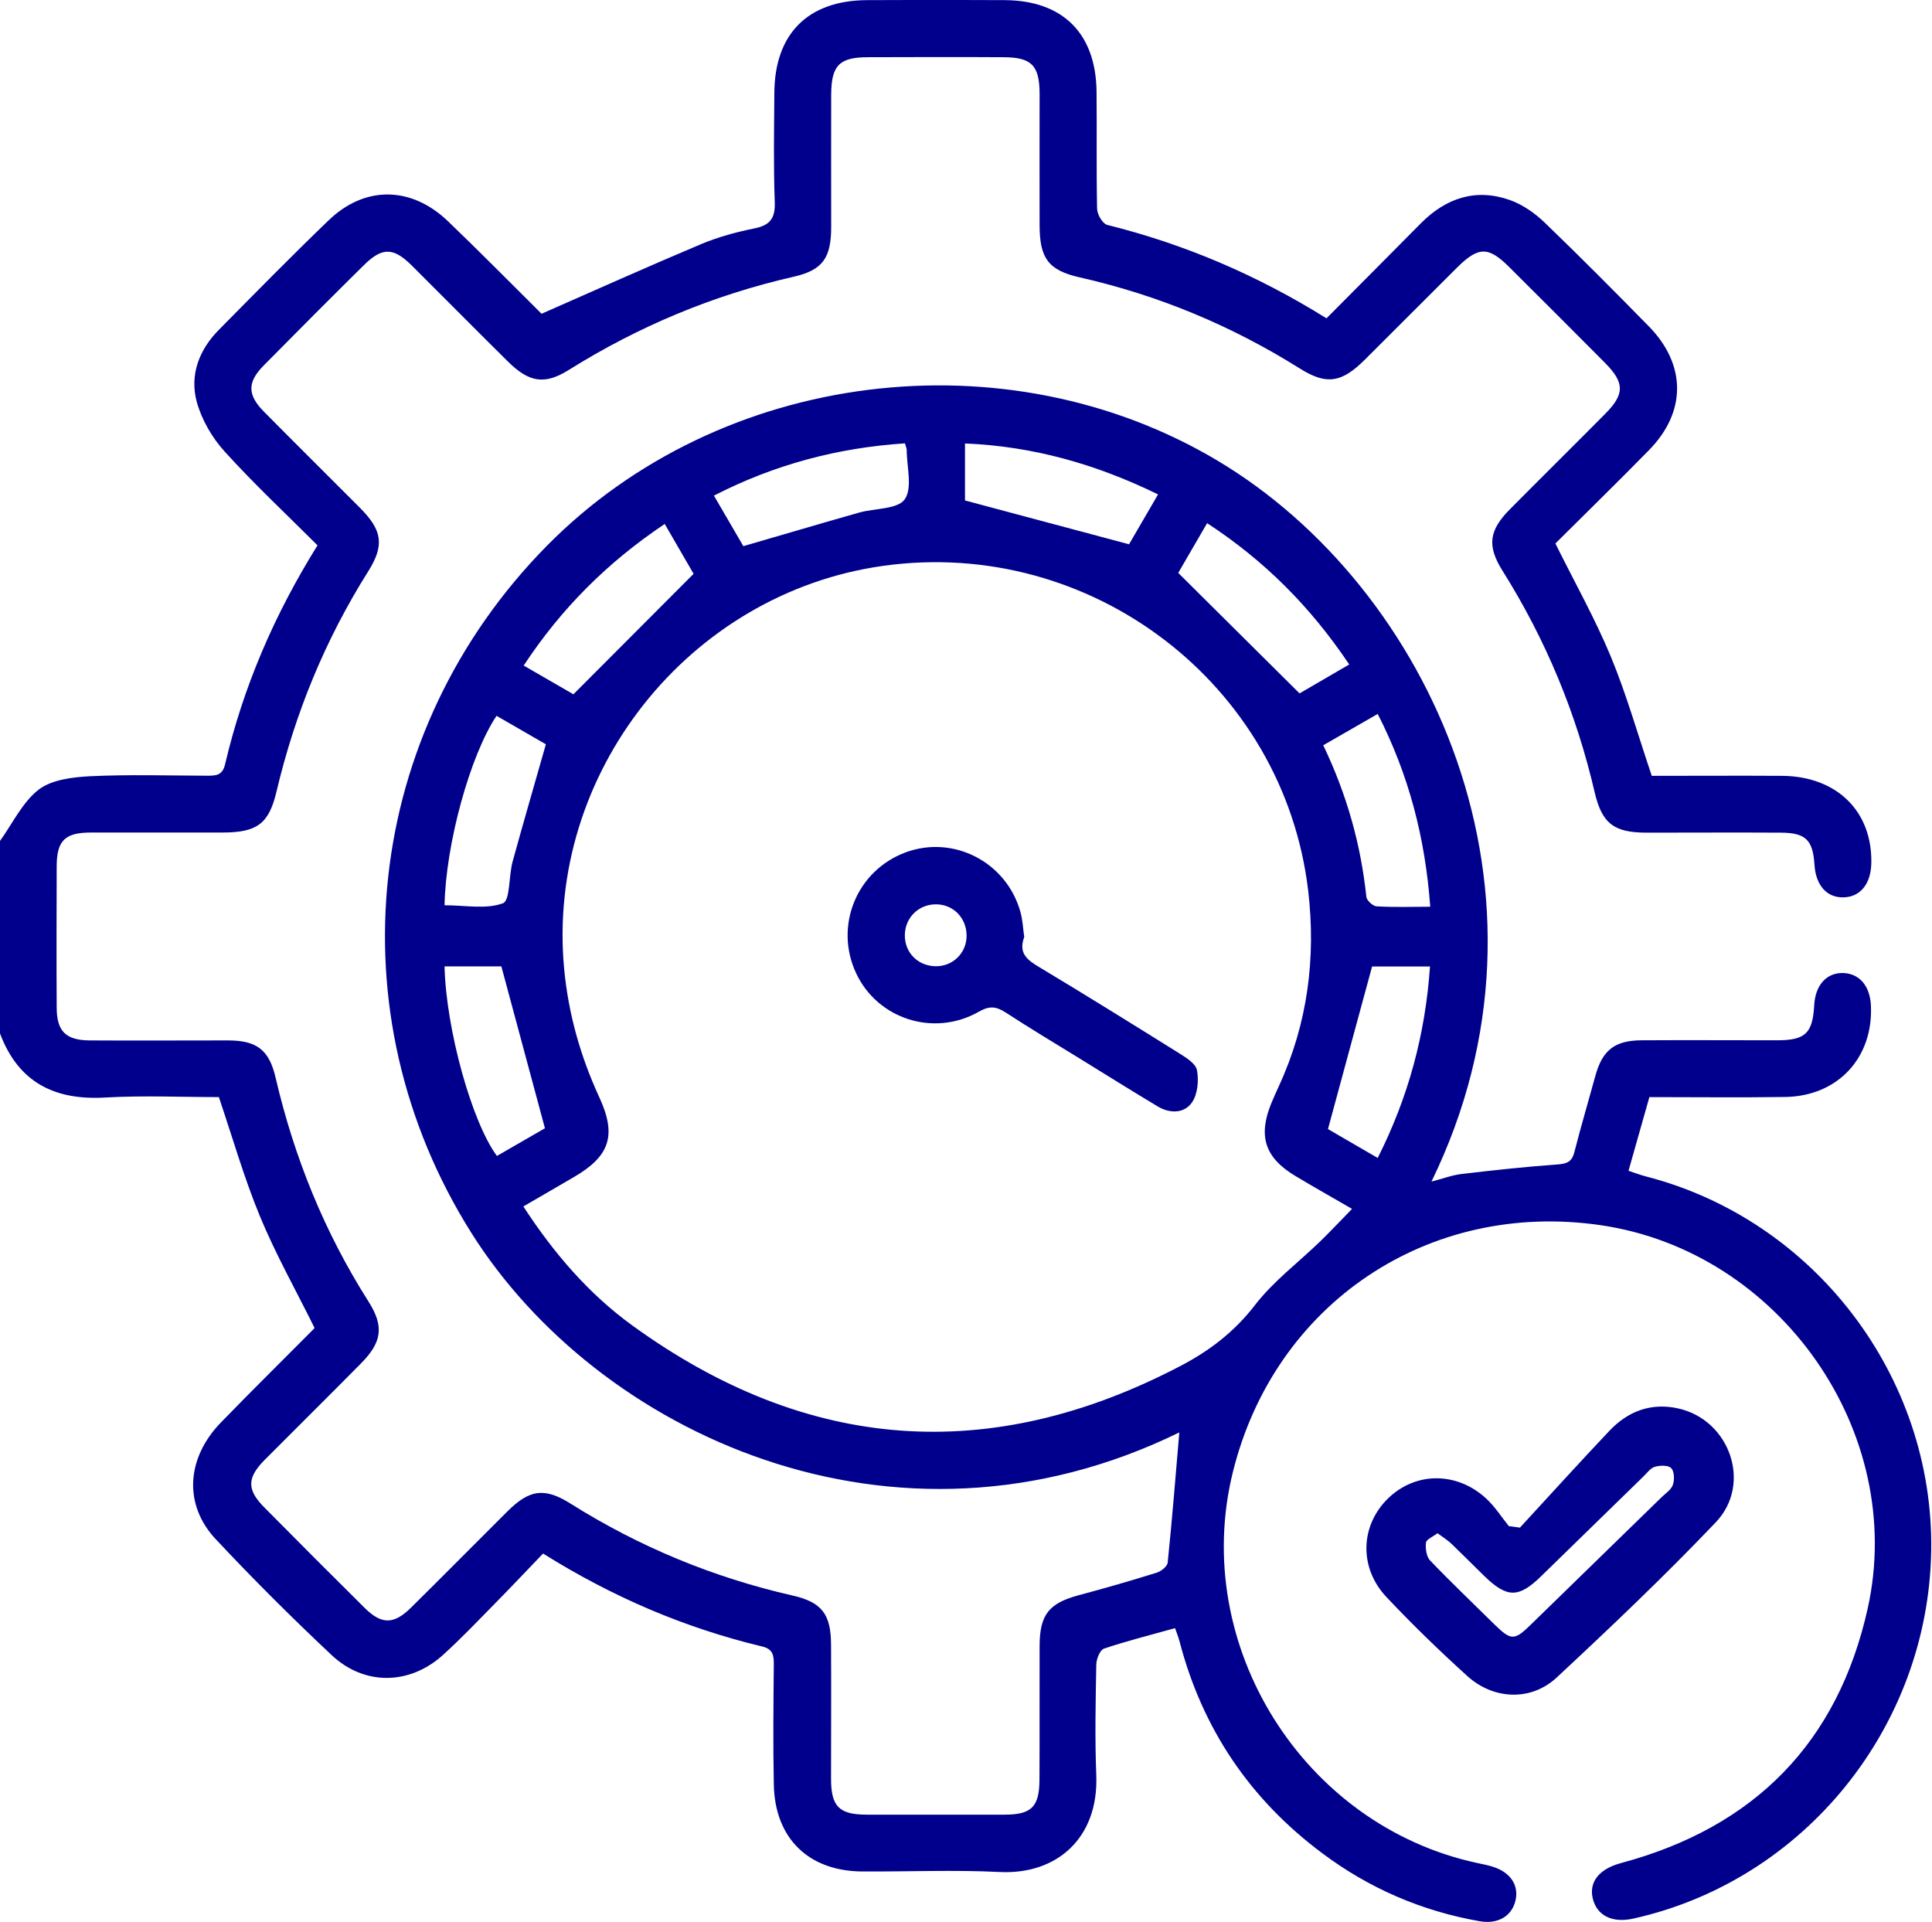 <?xml version="1.0" encoding="UTF-8"?><svg xmlns="http://www.w3.org/2000/svg" viewBox="0 0 144.51 143.77"><defs><style>.d{fill:#00008c;}</style></defs><g id="a"/><g id="b"><g id="c"><g><path class="d" d="M0,62.9c.94-1.31,1.67-2.88,2.88-3.83,.97-.75,2.53-.94,3.84-1.01,2.91-.14,5.83-.05,8.75-.04,.65,0,1.16,0,1.36-.83,1.36-5.81,3.69-11.22,6.92-16.4-2.34-2.34-4.74-4.58-6.94-7.01-.94-1.03-1.72-2.38-2.09-3.71-.55-2.02,.17-3.91,1.66-5.41,2.71-2.74,5.41-5.5,8.19-8.17,2.71-2.62,6.19-2.58,8.94,.06,2.41,2.31,4.75,4.69,7.12,7.04,.03,.03,.09,.03-.24-.07,4.21-1.85,8.13-3.61,12.1-5.28,1.25-.52,2.58-.88,3.91-1.15,1.18-.23,1.6-.74,1.55-1.98-.1-2.72-.05-5.46-.03-8.18,.03-4.41,2.52-6.9,6.94-6.92,3.43-.02,6.87-.02,10.3,0,4.34,.03,6.81,2.49,6.86,6.84,.03,2.92-.02,5.83,.04,8.75,0,.43,.41,1.13,.75,1.22,5.79,1.44,11.21,3.75,16.41,6.99,2.37-2.39,4.72-4.74,7.06-7.11,1.89-1.9,4.12-2.64,6.68-1.73,.94,.34,1.84,.97,2.57,1.67,2.64,2.54,5.23,5.15,7.8,7.77,2.81,2.87,2.82,6.4,.01,9.26-2.33,2.38-4.72,4.71-7,6.98,1.44,2.91,2.97,5.62,4.15,8.47,1.18,2.85,2.02,5.84,3.06,8.91,3.19,0,6.47-.02,9.76,0,4.1,.04,6.75,2.67,6.66,6.55-.04,1.54-.82,2.51-2.08,2.54-1.24,.03-2.07-.89-2.17-2.43-.12-1.87-.65-2.4-2.53-2.41-3.34-.02-6.68,0-10.02,0-2.42,0-3.34-.66-3.89-3.01-1.37-5.91-3.66-11.43-6.89-16.57-1.2-1.91-1-3.06,.59-4.65,2.35-2.37,4.73-4.72,7.08-7.09,1.47-1.48,1.47-2.32,0-3.81-2.39-2.4-4.78-4.8-7.18-7.18-1.56-1.55-2.3-1.54-3.9,.05-2.3,2.29-4.59,4.59-6.89,6.88-1.73,1.72-2.85,1.93-4.87,.66-5.1-3.2-10.57-5.48-16.45-6.81-2.36-.53-3-1.44-3.01-3.87-.01-3.29,0-6.59,0-9.88-.01-2.11-.61-2.71-2.68-2.72-3.39-.02-6.77-.01-10.16,0-2.15,0-2.74,.62-2.75,2.81-.01,3.29,0,6.59,0,9.88,0,2.31-.62,3.23-2.81,3.73-6.01,1.37-11.61,3.71-16.83,6.98-1.81,1.13-2.97,.91-4.53-.63-2.41-2.38-4.79-4.79-7.19-7.18-1.39-1.38-2.22-1.39-3.59-.04-2.51,2.48-5,4.98-7.48,7.49-1.26,1.27-1.25,2.22,.03,3.5,2.38,2.41,4.79,4.79,7.18,7.19,1.64,1.66,1.83,2.77,.57,4.76-3.21,5.1-5.45,10.58-6.84,16.44-.57,2.42-1.47,3.05-3.99,3.06-3.29,0-6.59,0-9.88,0-1.95,0-2.56,.6-2.57,2.5-.01,3.53-.02,7.06,0,10.58,0,1.79,.68,2.46,2.49,2.47,3.43,.02,6.87,0,10.3,0,2.16,0,3.1,.68,3.59,2.81,1.39,5.96,3.65,11.53,6.93,16.7,1.21,1.9,1.01,3.07-.56,4.66-2.38,2.41-4.79,4.79-7.18,7.19-1.35,1.36-1.36,2.25-.02,3.59,2.48,2.51,4.97,5,7.48,7.49,1.28,1.27,2.19,1.26,3.49-.03,2.41-2.38,4.79-4.79,7.19-7.18,1.65-1.64,2.77-1.82,4.75-.57,5.14,3.23,10.66,5.51,16.58,6.86,2.21,.5,2.87,1.41,2.88,3.68,.02,3.34,0,6.68,0,10.02,0,2.09,.61,2.69,2.68,2.69,3.43,0,6.87,0,10.3,0,2.01,0,2.6-.58,2.61-2.61,.02-3.34,0-6.68,.01-10.02,.01-2.35,.71-3.19,2.95-3.79,1.95-.52,3.89-1.08,5.81-1.68,.33-.1,.79-.47,.82-.75,.34-3.29,.6-6.59,.87-9.74-21.38,10.46-43.56,.02-52.97-14.95-10.35-16.46-8.07-37.42,5.65-51.35,13.03-13.22,34.39-15.8,50.17-6.39,15.9,9.48,26.52,32.38,16.01,53.93,.86-.22,1.55-.49,2.26-.57,2.37-.28,4.75-.54,7.14-.71,.72-.05,1.11-.19,1.29-.93,.49-1.91,1.05-3.8,1.57-5.7,.53-1.92,1.44-2.64,3.43-2.66,3.39-.02,6.77,0,10.16,0,2.12,0,2.66-.52,2.78-2.62,.08-1.52,.94-2.46,2.19-2.41,1.2,.05,1.98,.97,2.05,2.42,.19,3.91-2.47,6.79-6.41,6.85-3.38,.05-6.76,.01-10.16,.01-.52,1.85-1.02,3.61-1.56,5.51,.45,.15,.87,.31,1.29,.42,12.61,3.24,21.55,14.96,21.35,27.99-.21,13.21-9.51,24.7-22.31,27.53-1.56,.34-2.71-.24-3.01-1.53-.28-1.23,.49-2.19,2.12-2.63,9.95-2.67,16.21-8.98,18.45-19.04,2.93-13.18-6.56-26.71-19.97-28.67-12.89-1.88-24.41,5.86-27.52,18.49-3.18,12.93,5.26,26.42,18.3,29.22,.37,.08,.74,.15,1.1,.26,1.33,.4,1.99,1.35,1.76,2.48-.25,1.2-1.29,1.86-2.7,1.61-4.33-.76-8.27-2.46-11.79-5.1-5.39-4.03-8.95-9.3-10.65-15.82-.08-.31-.2-.61-.34-1-1.82,.51-3.58,.95-5.31,1.53-.3,.1-.57,.77-.58,1.18-.05,2.77-.11,5.55,0,8.32,.17,4.67-2.95,7.42-7.22,7.21-3.42-.17-6.87-.02-10.3-.04-4-.03-6.52-2.48-6.6-6.49-.06-3.01-.03-6.02,0-9.03,0-.67-.08-1.12-.88-1.31-5.75-1.38-11.14-3.67-16.38-6.95-1.19,1.24-2.37,2.49-3.58,3.72-1.29,1.31-2.55,2.64-3.91,3.87-2.49,2.25-5.86,2.31-8.31,.02-2.98-2.8-5.88-5.69-8.68-8.68-2.42-2.58-2.21-6.05,.38-8.73,2.29-2.36,4.64-4.67,6.96-7.01,.03-.03,.04-.08,.04-.08-1.38-2.79-2.9-5.49-4.08-8.34-1.18-2.85-2.03-5.84-3.07-8.91-2.73,0-5.6-.13-8.46,.03C4.14,82.32,1.39,81,0,77.3v-14.39Zm39.14,27.33c2.3,3.53,4.91,6.56,8.17,8.92,13.04,9.45,26.75,10.49,41.04,2.99,2.12-1.11,3.98-2.53,5.5-4.5,1.38-1.8,3.27-3.21,4.92-4.81,.76-.74,1.48-1.51,2.36-2.41-1.56-.9-2.9-1.66-4.22-2.45-2.3-1.37-2.83-2.99-1.81-5.47,.18-.43,.37-.86,.57-1.29,2.14-4.65,2.77-9.56,2.18-14.59-1.83-15.47-16.25-26.46-31.77-24.3-14.57,2.03-25.27,15.55-23.88,30.17,.32,3.36,1.22,6.53,2.63,9.59,1.32,2.86,.77,4.41-1.92,5.97-1.21,.71-2.43,1.41-3.77,2.19Zm33.03-52.8l12.28,3.28,2.17-3.73c-4.65-2.27-9.35-3.6-14.44-3.81v4.27Zm25.04,14.43l3.71-2.16c-2.89-4.31-6.33-7.76-10.63-10.57l-2.16,3.72,9.07,9.01Zm-54.32,.07l8.99-9.01-2.16-3.73c-4.31,2.89-7.75,6.34-10.55,10.59l3.72,2.15Zm64.07,20.36h-4.33c-1.12,4.14-2.2,8.08-3.3,12.16l3.72,2.16c2.3-4.56,3.56-9.25,3.91-14.31Zm-39.26-39.13c-5.05,.33-9.78,1.59-14.3,3.91l2.2,3.78c3.01-.87,5.83-1.71,8.66-2.51,1.17-.33,2.88-.24,3.41-.99,.6-.85,.15-2.44,.15-3.71,0-.09-.05-.18-.13-.48Zm31.28,22.59c1.77,3.7,2.81,7.43,3.22,11.33,.03,.27,.48,.69,.76,.71,1.29,.08,2.6,.03,4.02,.03-.38-5.15-1.59-9.84-3.93-14.42l-4.07,2.34Zm-58.22,28.64l-3.26-12.11h-4.25c.11,4.69,2.04,11.65,3.92,14.18,1.25-.72,2.5-1.44,3.59-2.07Zm-7.5-16.68c1.54,0,3.1,.32,4.36-.15,.54-.2,.43-2.05,.72-3.11,.79-2.88,1.63-5.75,2.49-8.78l-3.69-2.13c-1.99,2.98-3.8,9.6-3.89,14.17Z"/><path class="d" d="M113.68,114.27c2.23-2.42,4.44-4.86,6.7-7.25,1.38-1.46,3.11-2.12,5.12-1.68,3.88,.84,5.58,5.64,2.84,8.52-3.82,4.01-7.85,7.84-11.9,11.61-1.92,1.79-4.73,1.67-6.69-.11-2.09-1.89-4.12-3.86-6.05-5.91-2.07-2.2-1.95-5.34,.11-7.36,2.05-2.01,5.15-2.04,7.36,0,.65,.6,1.13,1.37,1.69,2.06l.83,.11Zm-6.16,.41c-.35,.27-.83,.46-.86,.7-.05,.44,.03,1.05,.31,1.34,1.56,1.63,3.19,3.18,4.79,4.76,1.27,1.24,1.5,1.25,2.75,.03,3.26-3.17,6.52-6.35,9.78-9.53,.3-.29,.72-.56,.84-.93,.13-.38,.11-1-.13-1.24-.22-.23-.84-.21-1.22-.1-.32,.09-.58,.46-.85,.72-2.56,2.49-5.1,4.98-7.66,7.47-1.69,1.65-2.56,1.63-4.28-.05-.81-.79-1.6-1.59-2.41-2.37-.29-.28-.65-.5-1.07-.81Z"/><path class="d" d="M76.61,70.09c-.45,1.2,.22,1.71,1.11,2.24,3.5,2.1,6.97,4.26,10.43,6.42,.54,.34,1.29,.79,1.38,1.3,.15,.77,.05,1.81-.38,2.42-.58,.82-1.65,.83-2.55,.29-1.97-1.18-3.92-2.4-5.88-3.61-1.84-1.13-3.69-2.24-5.5-3.42-.71-.46-1.22-.51-2-.06-3.37,1.92-7.59,.55-9.19-2.89-1.65-3.54,.06-7.68,3.72-9.03,3.57-1.31,7.52,.72,8.57,4.44,.18,.62,.2,1.29,.29,1.89Zm-6.59-2.45c-1.3-.01-2.32,.99-2.34,2.29-.02,1.31,.96,2.31,2.28,2.34,1.3,.03,2.34-.98,2.34-2.28,0-1.32-.98-2.34-2.28-2.35Z"/></g></g></g></svg>